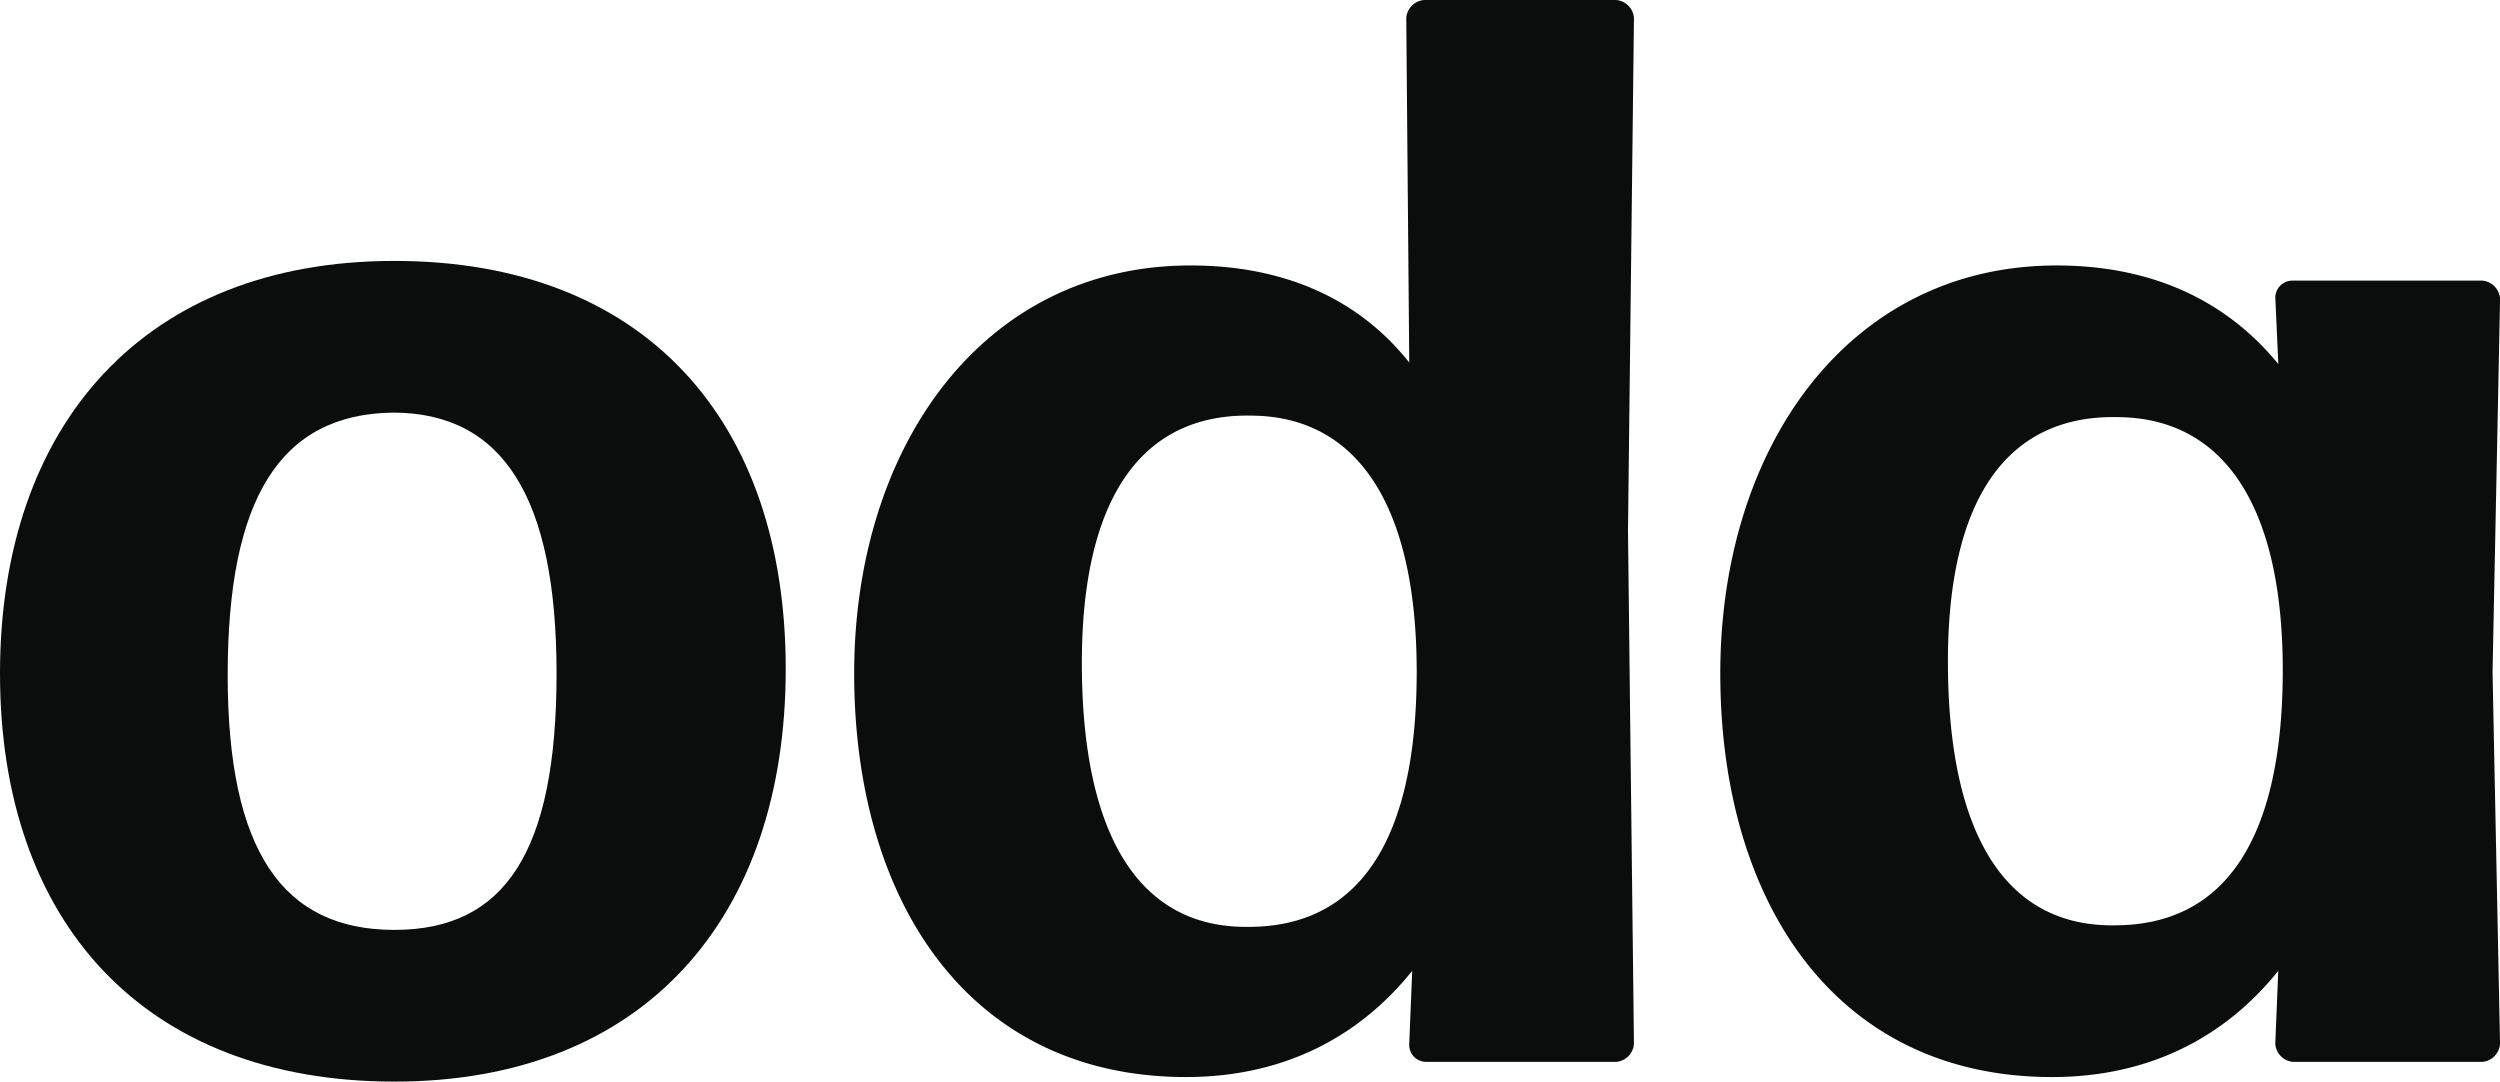 <svg xmlns="http://www.w3.org/2000/svg" width="267.486" height="115.725" viewBox="0 0 267.486 115.725"><g id="Grupo_301" data-name="Grupo 301" transform="translate(-826.257 -27.999)"><path id="Trazado_231" data-name="Trazado 231" d="M42.194,139.408C15.444,139.408,0,122.366,0,95.748S15.444,51.6,42.194,51.6,84.068,68.642,84.068,95.26s-15.125,44.148-41.874,44.148m0-16.231c11.782,0,17.355-8.278,17.355-27.43,0-18.828-5.733-27.917-17.514-27.917-12.1.162-17.674,9.251-17.674,28.079s5.892,27.267,17.834,27.267" transform="translate(826.257 4.316)" fill="#0b0c0c"></path><path id="Trazado_232" data-name="Trazado 232" d="M230.064,113.614a1.822,1.822,0,0,1-1.751-1.948l.318-7.791c-5.732,7.141-13.852,11.361-24.2,11.361-23.246,0-35.506-18.828-35.506-43.174,0-24.184,13.693-43.661,35.984-43.661,10.031,0,17.992,3.571,23.405,10.388l-.318-36.843A2.075,2.075,0,0,1,229.906,0h20.538a2.076,2.076,0,0,1,1.912,1.948l-.637,54.86.637,54.86a2.076,2.076,0,0,1-1.912,1.948ZM211.118,99.169c11.622,0,17.832-8.927,17.991-26.619.16-18.016-6.051-27.917-17.513-28.079-12.1-.324-18.311,9.09-18.311,26.456,0,18.828,6.37,28.4,17.834,28.242" transform="translate(748.724 28)" fill="#0b0c0c"></path><path id="Trazado_233" data-name="Trazado 233" d="M401.5,137.711a2.075,2.075,0,0,1-1.911-1.948l.319-7.79c-5.733,7.141-13.852,11.361-24.2,11.361-23.245,0-35.5-18.828-35.5-43.174,0-24.184,13.692-43.661,35.983-43.661,10.191,0,18.152,3.733,23.725,10.55l-.319-6.979a1.824,1.824,0,0,1,1.752-1.948h20.38a2.075,2.075,0,0,1,1.911,1.948L422.836,96l.8,39.765a2.075,2.075,0,0,1-1.911,1.948ZM382.395,123.1c11.623,0,17.832-8.927,17.992-26.618.159-17.854-6.05-27.592-17.514-27.755-12.1-.325-18.31,8.927-18.31,26.132,0,18.828,6.368,28.4,17.832,28.241" transform="translate(670.11 3.903)" fill="#0b0c0c"></path></g></svg>
